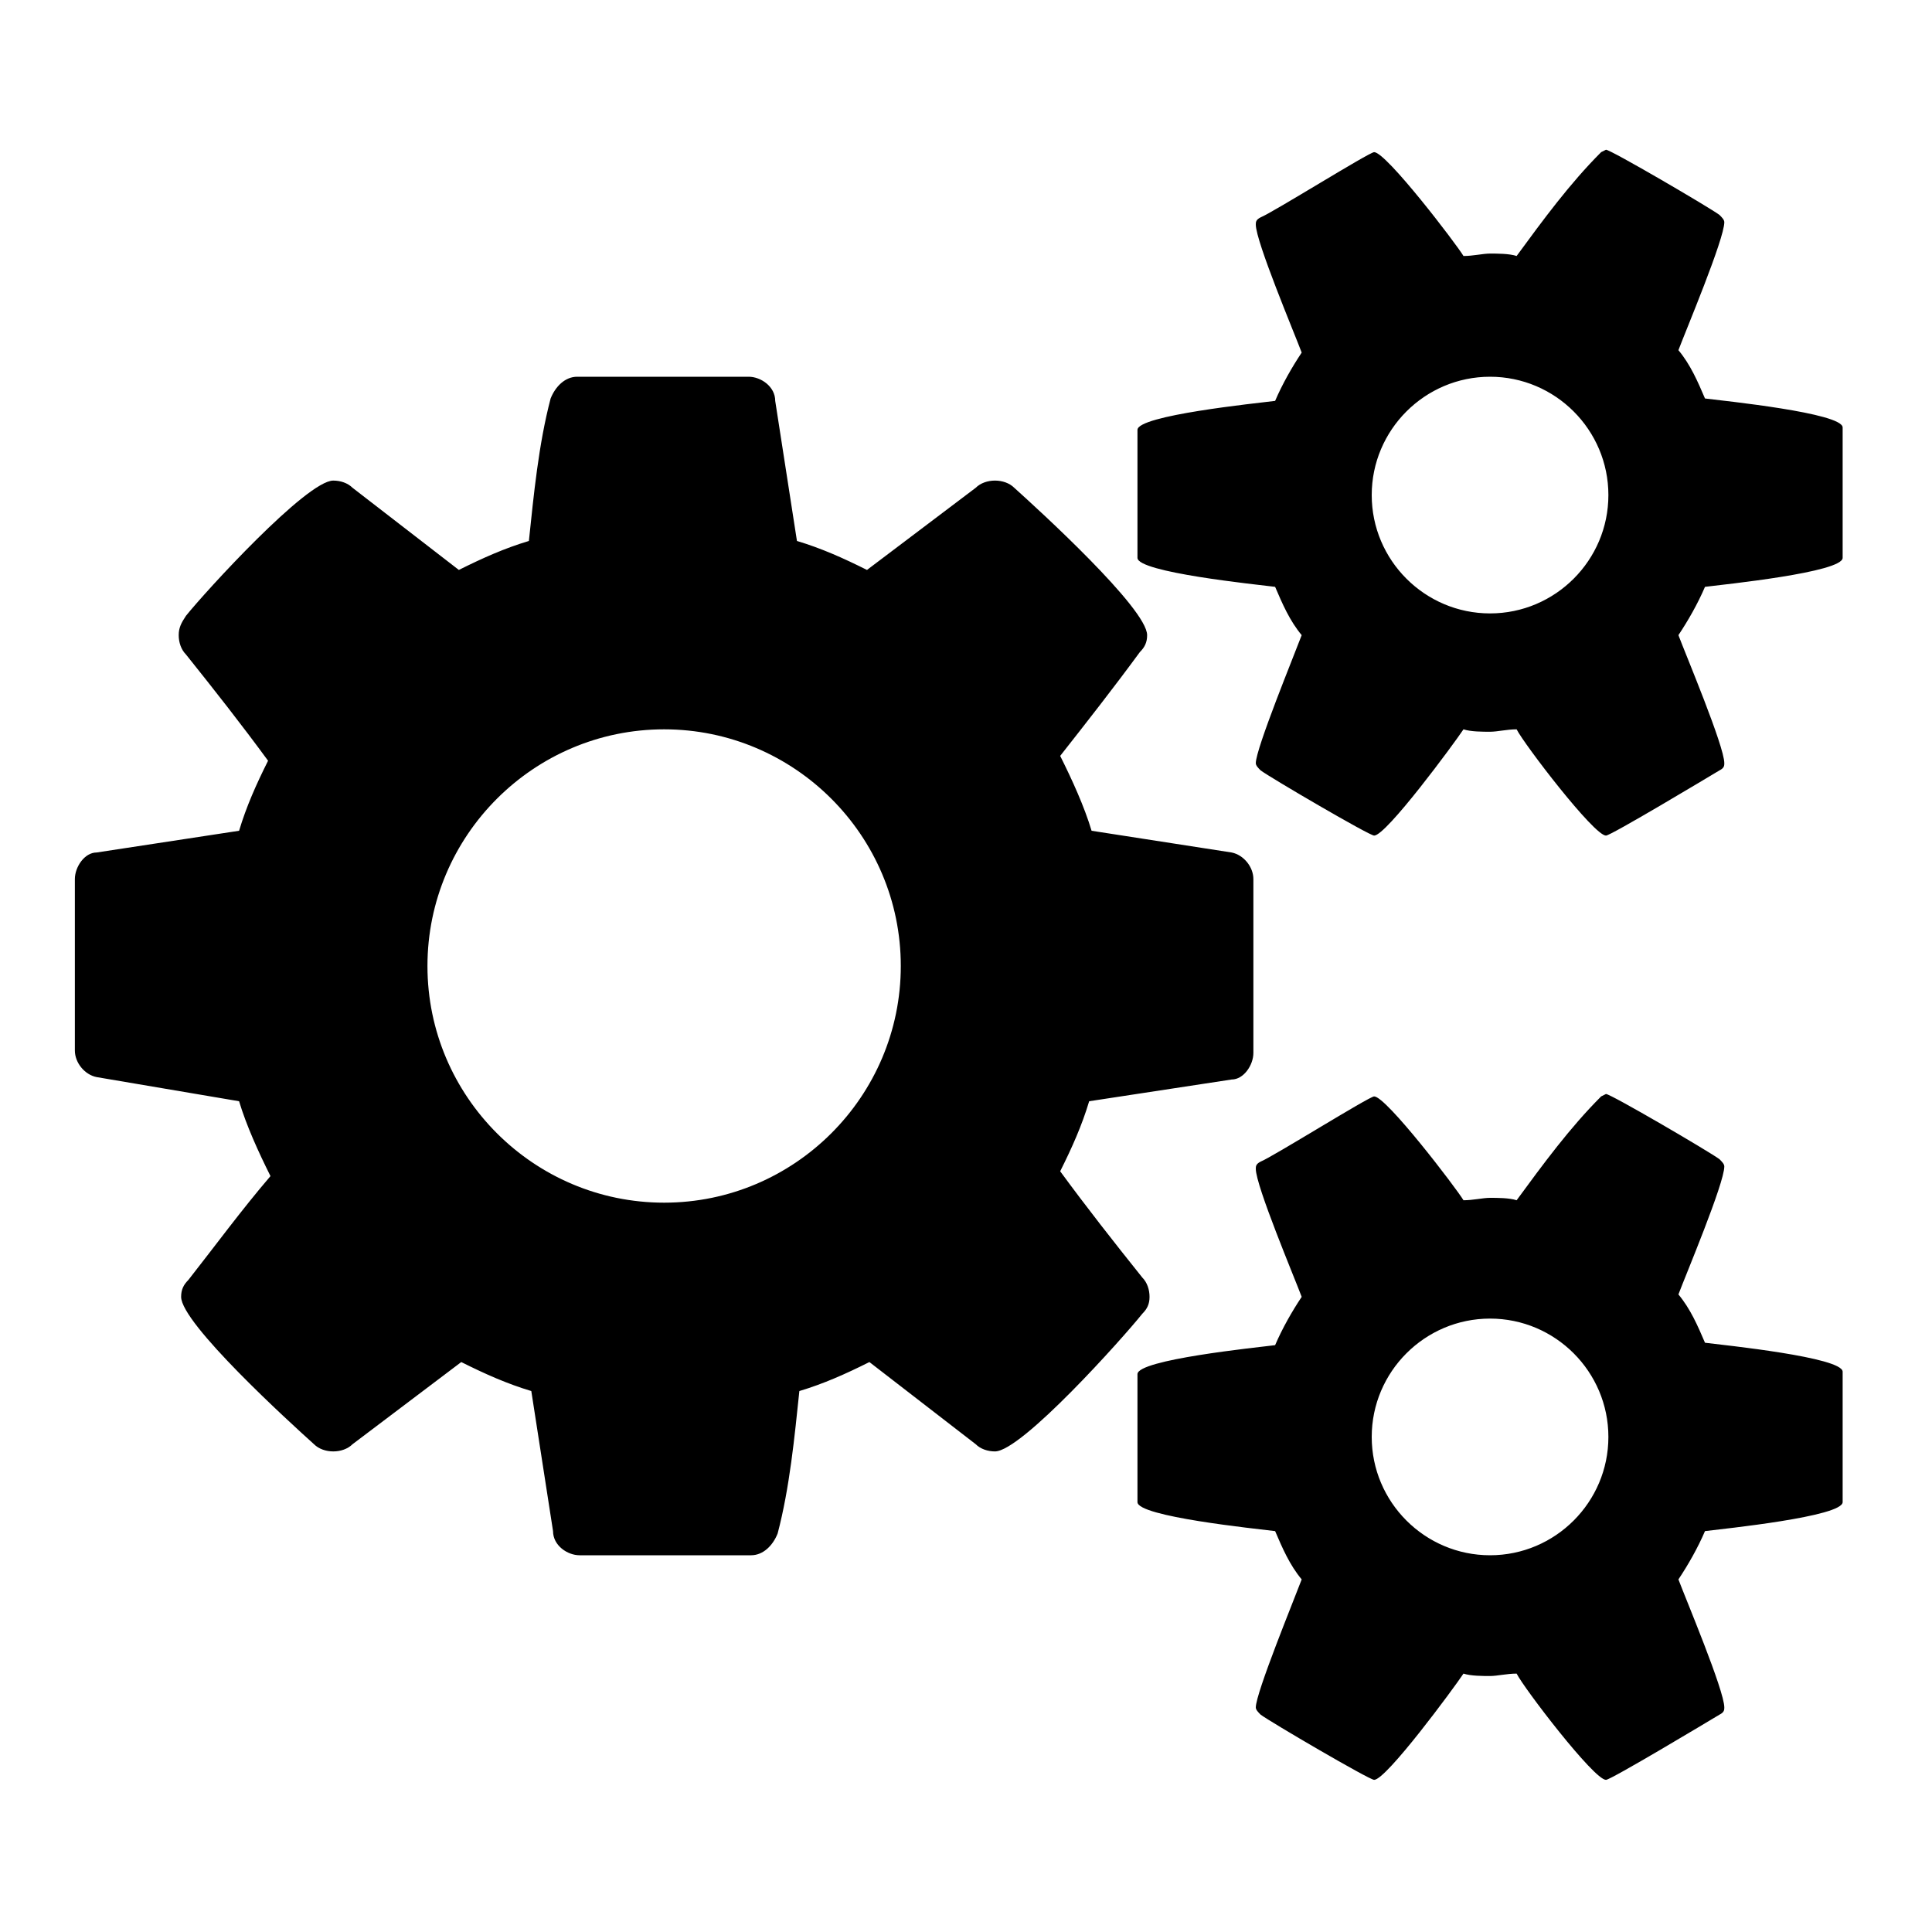 <?xml version="1.0" encoding="UTF-8"?>
<svg xmlns="http://www.w3.org/2000/svg" xmlns:xlink="http://www.w3.org/1999/xlink" version="1.1" id="Ebene_1" x="0px" y="0px" viewBox="0 0 80 80" style="" xml:space="preserve">
<g>
	<path d="M51.9,43.6c0,0.5-0.4,1.1-0.9,1.1l-5.9,0.9c-0.3,1-0.7,1.9-1.2,2.9c1.1,1.5,2.2,2.9,3.4,4.4c0.2,0.2,0.3,0.5,0.3,0.8   c0,0.3-0.1,0.5-0.3,0.7c-0.8,1-5,5.7-6.1,5.7c-0.3,0-0.6-0.1-0.8-0.3L36,56.4c-1,0.5-1.9,0.9-2.9,1.2c-0.2,1.9-0.4,4-0.9,5.9   c-0.2,0.5-0.6,0.9-1.1,0.9H24c-0.5,0-1.1-0.4-1.1-1L22,57.6c-1-0.3-1.9-0.7-2.9-1.2l-4.5,3.4c-0.2,0.2-0.5,0.3-0.8,0.3   c-0.3,0-0.6-0.1-0.8-0.3c-1-0.9-5.5-5-5.5-6.1c0-0.3,0.1-0.5,0.3-0.7c1.1-1.4,2.2-2.9,3.4-4.3c-0.5-1-1-2.1-1.3-3.1L4,44.6   c-0.5-0.1-0.9-0.6-0.9-1.1v-7.1c0-0.5,0.4-1.1,0.9-1.1l5.9-0.9c0.3-1,0.7-1.9,1.2-2.9c-1.1-1.5-2.2-2.9-3.4-4.4   c-0.2-0.2-0.3-0.5-0.3-0.8s0.1-0.5,0.3-0.8c0.8-1,5-5.6,6.1-5.6c0.3,0,0.6,0.1,0.8,0.3l4.4,3.4c1-0.5,1.9-0.9,2.9-1.2   c0.2-1.9,0.4-4,0.9-5.9c0.2-0.5,0.6-0.9,1.1-0.9h7.1c0.5,0,1.1,0.4,1.1,1l0.9,5.8c1,0.3,1.9,0.7,2.9,1.2l4.5-3.4   c0.2-0.2,0.5-0.3,0.8-0.3c0.3,0,0.6,0.1,0.8,0.3c1,0.9,5.5,5,5.5,6.1c0,0.3-0.1,0.5-0.3,0.7c-1.1,1.5-2.2,2.9-3.3,4.3   c0.5,1,1,2.1,1.3,3.1l5.8,0.9c0.5,0.1,0.9,0.6,0.9,1.1V43.6z M27.5,30.2c-5.4,0-9.8,4.4-9.8,9.8s4.4,9.8,9.8,9.8s9.8-4.4,9.8-9.8   S32.9,30.2,27.5,30.2z M76.3,23.1c0,0.6-4.9,1.1-5.7,1.2c-0.3,0.7-0.7,1.4-1.1,2c0.3,0.8,1.9,4.6,1.9,5.3c0,0.1,0,0.2-0.2,0.3   c-0.5,0.3-4.5,2.7-4.7,2.7c-0.5,0-3.4-3.8-3.7-4.4c-0.4,0-0.8,0.1-1.1,0.1s-0.8,0-1.1-0.1c-0.4,0.6-3.2,4.4-3.7,4.4   c-0.2,0-4.3-2.4-4.7-2.7c-0.1-0.1-0.2-0.2-0.2-0.3c0-0.6,1.6-4.5,1.9-5.3c-0.5-0.6-0.8-1.3-1.1-2c-0.8-0.1-5.7-0.6-5.7-1.2v-5.3   c0-0.6,4.9-1.1,5.7-1.2c0.3-0.7,0.7-1.4,1.1-2c-0.3-0.8-1.9-4.6-1.9-5.3c0-0.1,0-0.2,0.2-0.3c0.5-0.2,4.5-2.7,4.7-2.7   c0.5,0,3.4,3.8,3.7,4.3c0.4,0,0.8-0.1,1.1-0.1s0.8,0,1.1,0.1c1.1-1.5,2.2-3,3.5-4.3l0.2-0.1c0.2,0,4.3,2.4,4.7,2.7   c0.1,0.1,0.2,0.2,0.2,0.3c0,0.7-1.6,4.5-1.9,5.3c0.5,0.6,0.8,1.3,1.1,2c0.8,0.1,5.7,0.6,5.7,1.2V23.1z M76.3,62.2   c0,0.6-4.9,1.1-5.7,1.2c-0.3,0.7-0.7,1.4-1.1,2c0.3,0.8,1.9,4.6,1.9,5.3c0,0.1,0,0.2-0.2,0.3c-0.5,0.3-4.5,2.7-4.7,2.7   c-0.5,0-3.4-3.8-3.7-4.4c-0.4,0-0.8,0.1-1.1,0.1s-0.8,0-1.1-0.1c-0.4,0.6-3.2,4.4-3.7,4.4c-0.2,0-4.3-2.4-4.7-2.7   c-0.1-0.1-0.2-0.2-0.2-0.3c0-0.6,1.6-4.5,1.9-5.3c-0.5-0.6-0.8-1.3-1.1-2c-0.8-0.1-5.7-0.6-5.7-1.2v-5.3c0-0.6,4.9-1.1,5.7-1.2   c0.3-0.7,0.7-1.4,1.1-2c-0.3-0.8-1.9-4.6-1.9-5.3c0-0.1,0-0.2,0.2-0.3c0.5-0.2,4.5-2.7,4.7-2.7c0.5,0,3.4,3.8,3.7,4.3   c0.4,0,0.8-0.1,1.1-0.1s0.8,0,1.1,0.1c1.1-1.5,2.2-3,3.5-4.3l0.2-0.1c0.2,0,4.3,2.4,4.7,2.7c0.1,0.1,0.2,0.2,0.2,0.3   c0,0.7-1.6,4.5-1.9,5.3c0.5,0.6,0.8,1.3,1.1,2c0.8,0.1,5.7,0.6,5.7,1.2V62.2z M61.7,15.6c-2.7,0-4.9,2.2-4.9,4.9   c0,2.7,2.2,4.9,4.9,4.9c2.7,0,4.9-2.2,4.9-4.9S64.4,15.6,61.7,15.6z M61.7,54.6c-2.7,0-4.9,2.2-4.9,4.9c0,2.7,2.2,4.9,4.9,4.9   c2.7,0,4.9-2.2,4.9-4.9S64.4,54.6,61.7,54.6z"></path>
</g>
</svg>
